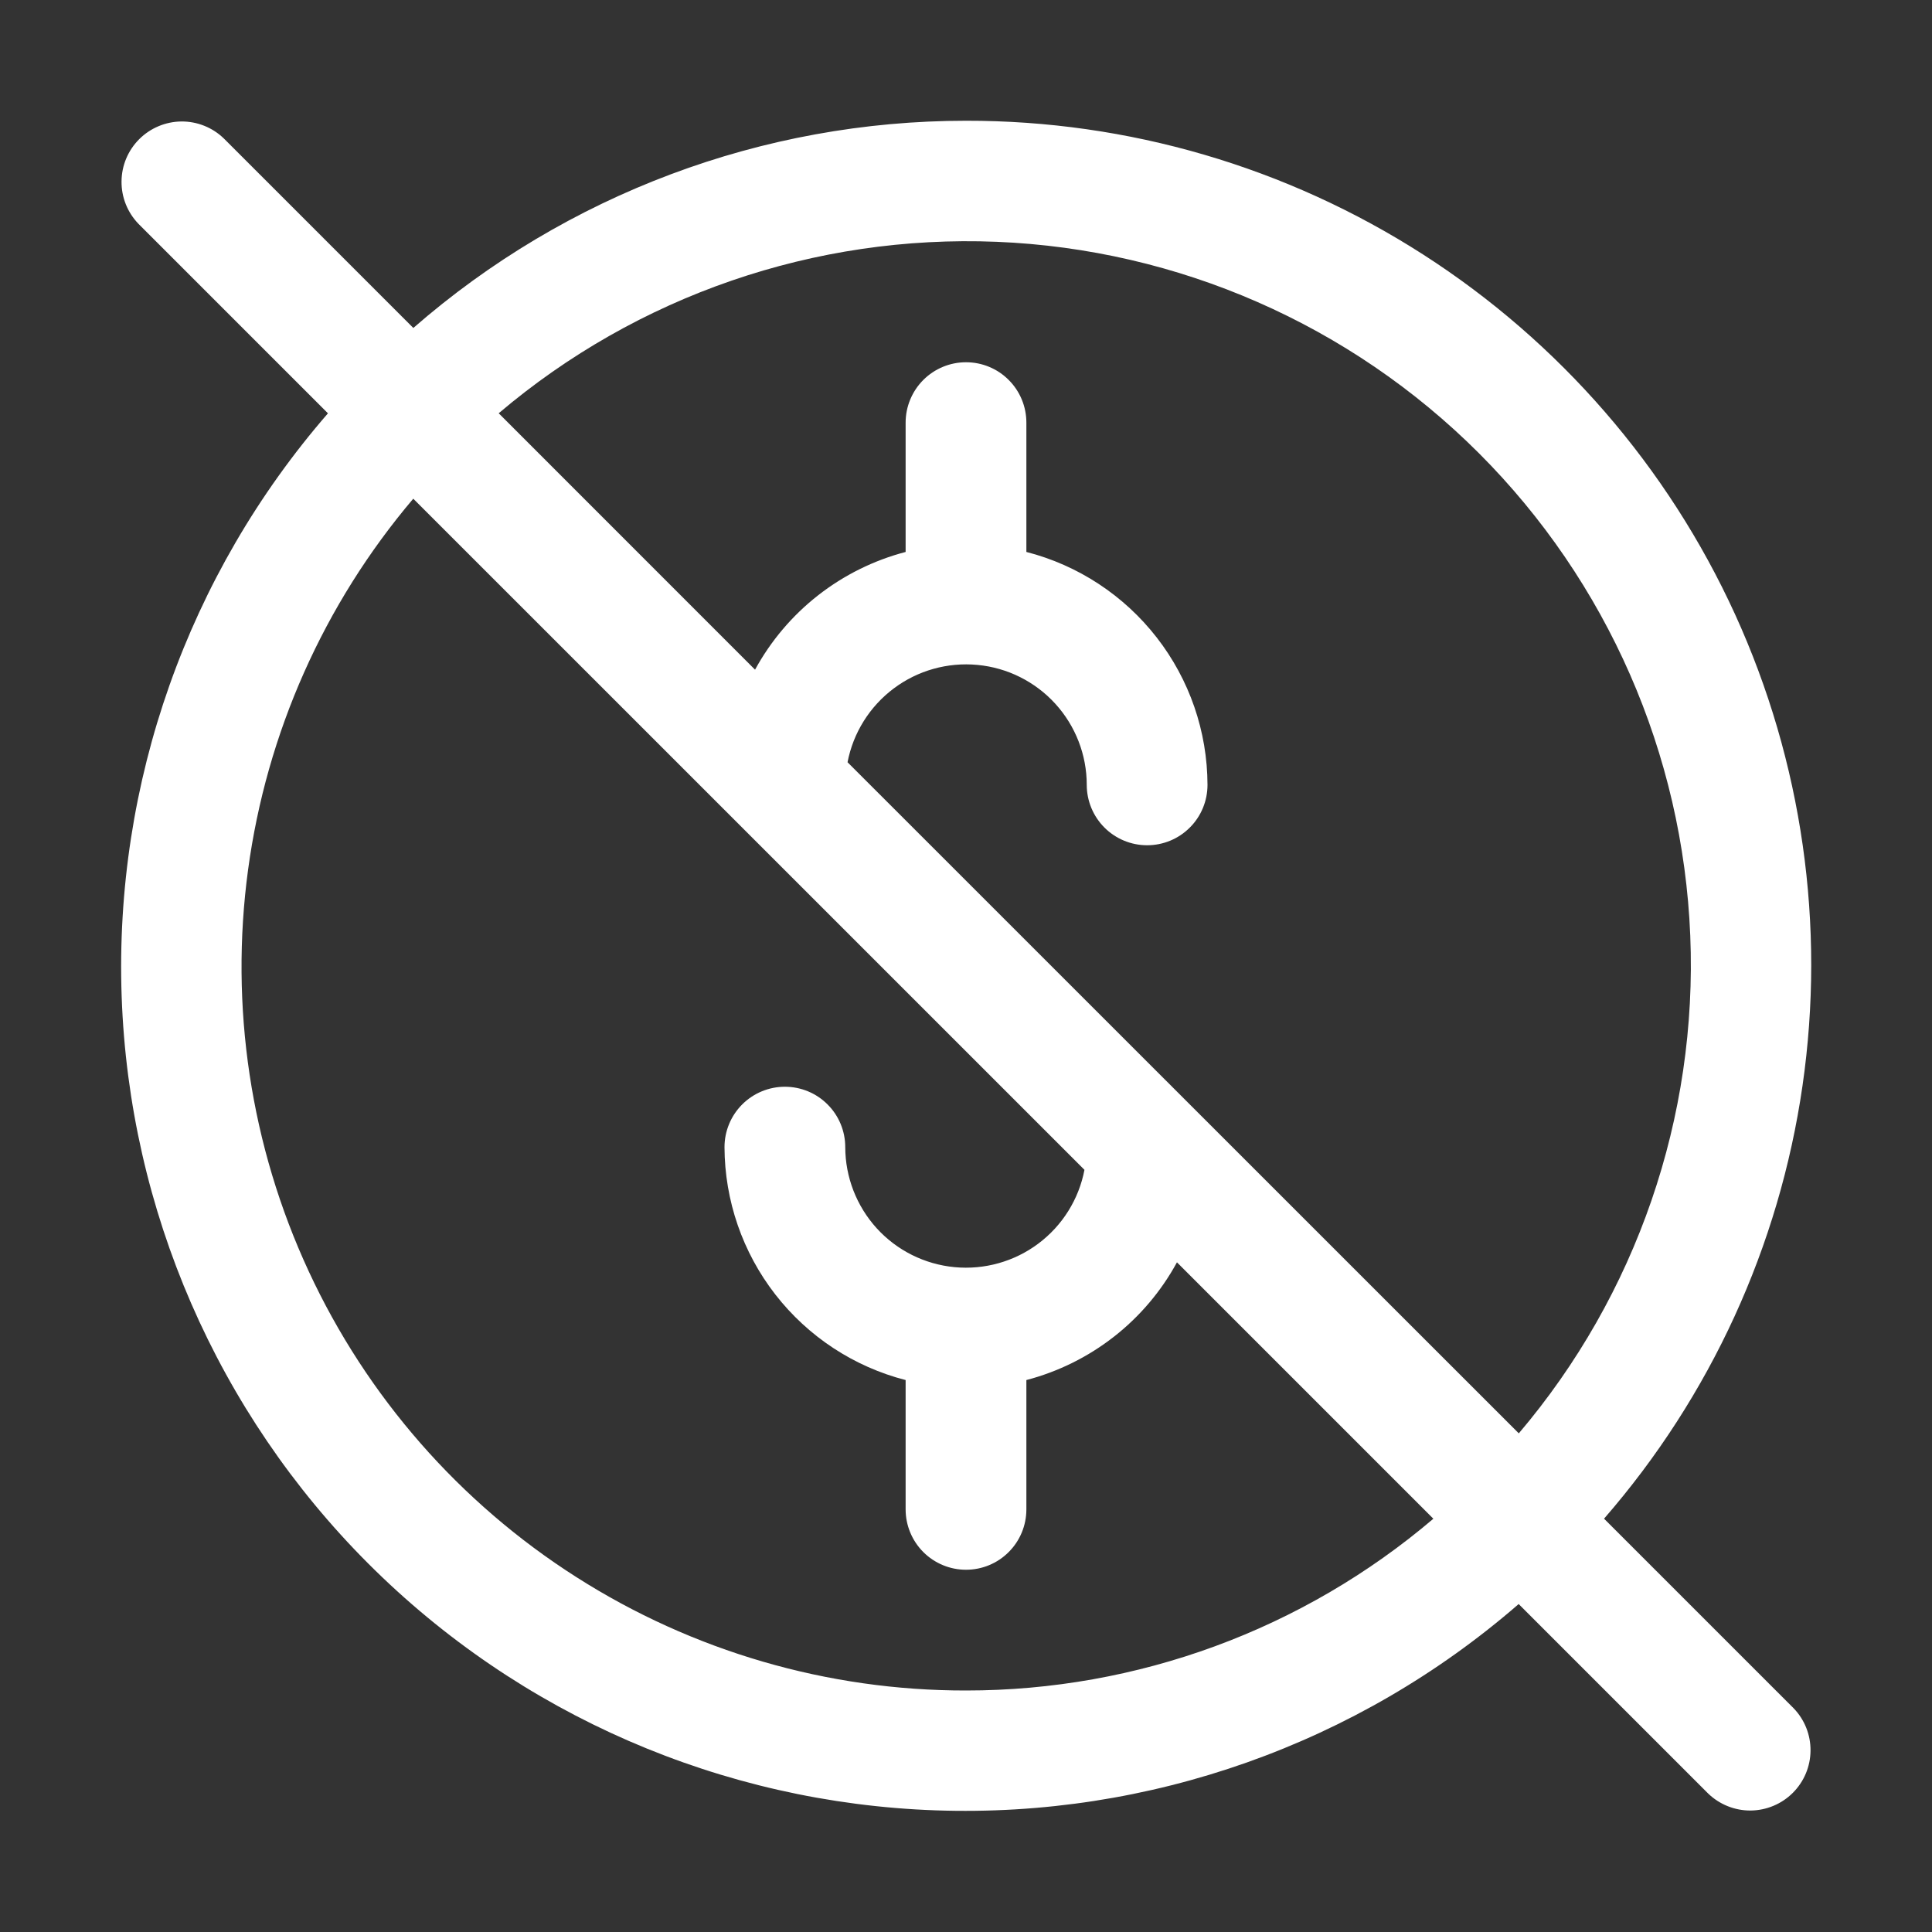 <svg width="32" height="32" viewBox="0 0 32 32" fill="none" xmlns="http://www.w3.org/2000/svg">
<rect x="0" y="0" width="32" height="32" fill="#333333" stroke="none"/>
<path d="M16 2C12.635 2 9.383 3.219 6.846 5.432L3.707 2.293C3.519 2.111 3.266 2.01 3.004 2.012C2.742 2.015 2.491 2.12 2.306 2.305C2.12 2.491 2.015 2.741 2.013 3.004C2.01 3.266 2.111 3.518 2.293 3.707L5.432 6.846C3.112 9.517 1.891 12.968 2.015 16.504C2.14 20.04 3.6 23.397 6.101 25.899C8.603 28.401 11.96 29.861 15.496 29.985C19.032 30.109 22.483 28.888 25.154 26.568L28.293 29.707C28.482 29.889 28.735 29.99 28.997 29.988C29.259 29.985 29.51 29.88 29.695 29.695C29.881 29.509 29.986 29.259 29.988 28.996C29.99 28.734 29.89 28.482 29.707 28.293L26.568 25.154C28.33 23.129 29.471 20.64 29.855 17.984C30.24 15.328 29.852 12.617 28.738 10.175C27.623 7.734 25.829 5.665 23.571 4.215C21.312 2.765 18.684 1.996 16 2ZM16 28C13.712 28.003 11.471 27.35 9.542 26.119C7.613 24.889 6.076 23.132 5.113 21.056C4.15 18.98 3.802 16.672 4.109 14.405C4.416 12.137 5.365 10.005 6.845 8.26L17.962 19.376C17.869 19.864 17.596 20.3 17.198 20.598C16.8 20.896 16.305 21.035 15.81 20.988C15.316 20.941 14.856 20.712 14.521 20.344C14.187 19.976 14.001 19.497 14 19C14 18.735 13.895 18.48 13.707 18.293C13.52 18.105 13.266 18 13 18C12.735 18 12.481 18.105 12.293 18.293C12.106 18.48 12 18.735 12 19C12.003 19.884 12.299 20.743 12.842 21.441C13.385 22.139 14.144 22.638 15 22.858V25C15 25.265 15.106 25.52 15.293 25.707C15.481 25.895 15.735 26 16 26C16.266 26 16.52 25.895 16.707 25.707C16.895 25.52 17 25.265 17 25V22.858C17.527 22.72 18.02 22.476 18.449 22.141C18.878 21.806 19.234 21.386 19.494 20.908L23.741 25.155C21.581 26.993 18.837 28.001 16 28ZM25.155 23.74L14.038 12.625C14.132 12.137 14.405 11.701 14.803 11.403C15.2 11.105 15.695 10.966 16.19 11.013C16.685 11.059 17.144 11.289 17.479 11.656C17.814 12.024 18 12.503 18 13C18 13.265 18.106 13.52 18.293 13.707C18.481 13.895 18.735 14 19 14C19.266 14 19.52 13.895 19.707 13.707C19.895 13.52 20 13.265 20 13C19.998 12.116 19.702 11.257 19.159 10.559C18.616 9.861 17.857 9.362 17 9.142V7C17 6.735 16.895 6.48 16.707 6.293C16.52 6.105 16.266 6 16 6C15.735 6 15.481 6.105 15.293 6.293C15.106 6.48 15 6.735 15 7V9.142C14.474 9.28 13.981 9.524 13.552 9.859C13.123 10.194 12.767 10.614 12.506 11.092L8.26 6.845C10.555 4.897 13.499 3.883 16.507 4.005C19.515 4.128 22.366 5.378 24.495 7.506C26.624 9.635 27.873 12.487 27.996 15.495C28.119 18.502 27.105 21.446 25.156 23.741L25.155 23.74Z" fill="white"/>
</svg>
